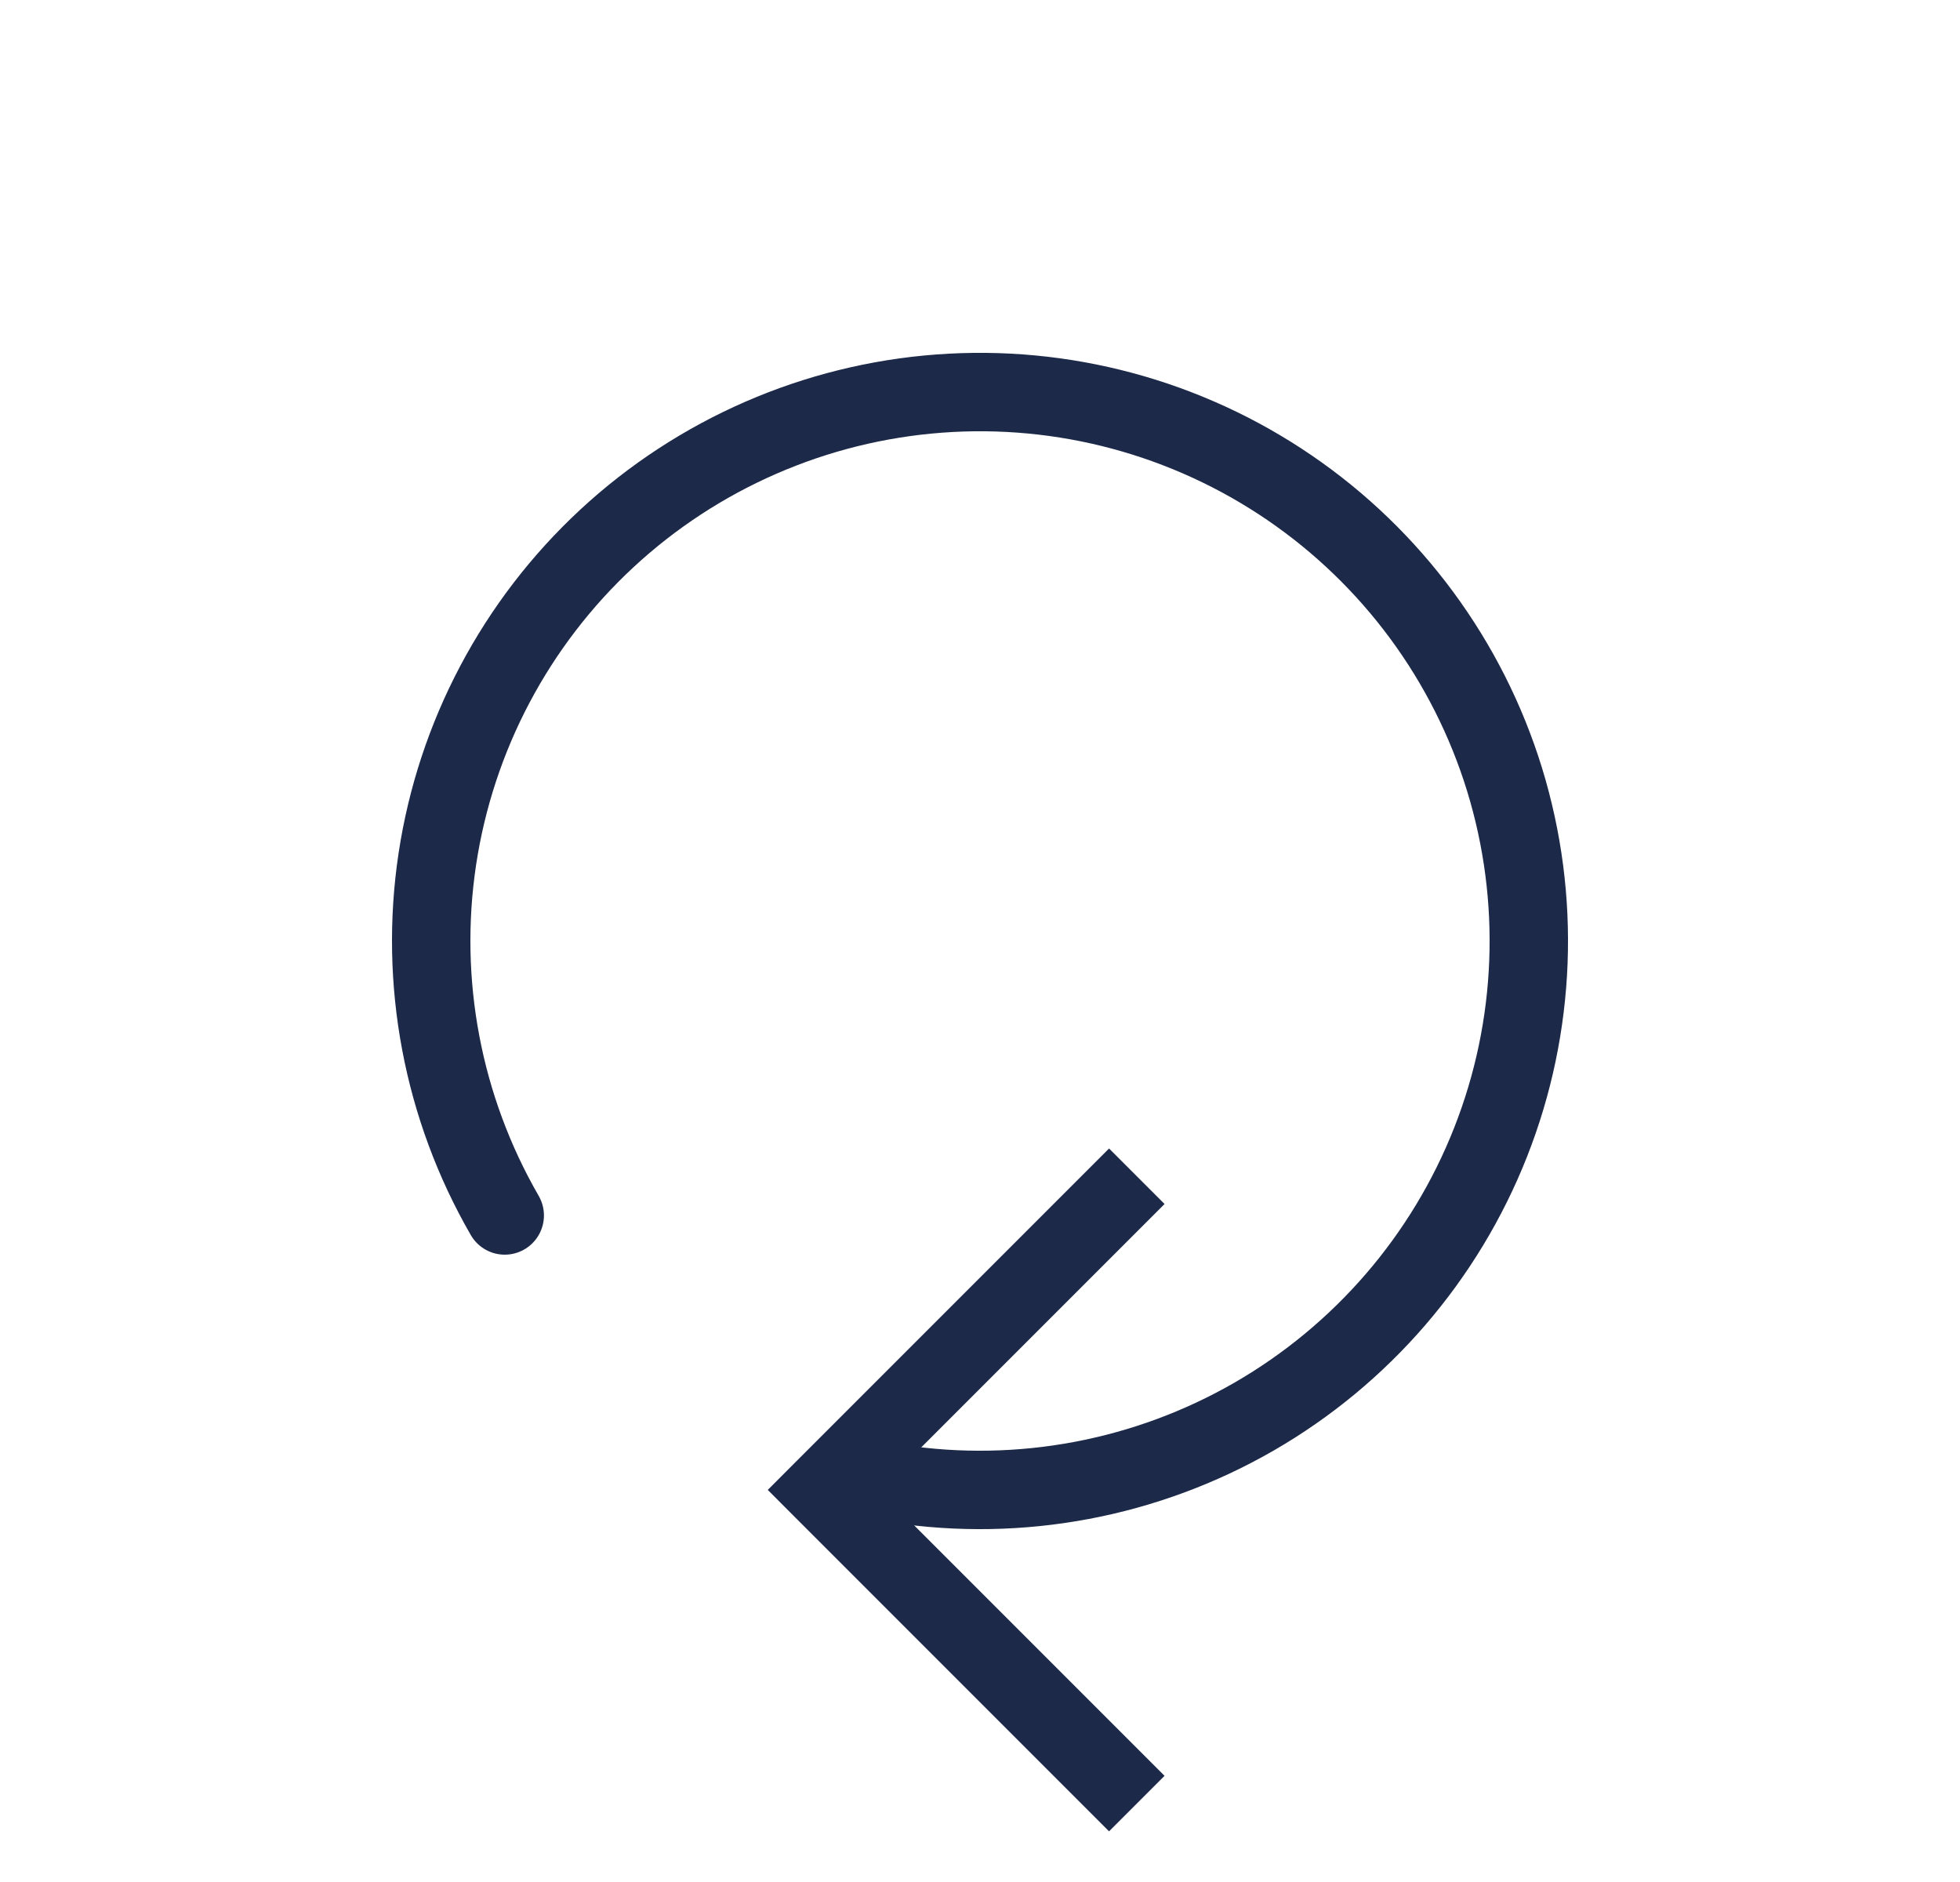 <svg width="25" height="24" viewBox="0 0 25 24" fill="none" xmlns="http://www.w3.org/2000/svg">
<path d="M10.5 19L10.146 18.646L9.793 19L10.146 19.354L10.5 19ZM14.146 14.646L10.146 18.646L10.854 19.354L14.854 15.354L14.146 14.646ZM10.146 19.354L14.146 23.354L14.854 22.646L10.854 18.646L10.146 19.354Z" fill="#1D2948"/>
<path d="M6.438 15.5C5.645 14.126 5.342 12.524 5.578 10.956C5.815 9.387 6.577 7.946 7.74 6.867C8.903 5.789 10.398 5.137 11.98 5.019C13.562 4.901 15.136 5.324 16.447 6.219C17.756 7.113 18.724 8.425 19.191 9.941C19.657 11.457 19.595 13.087 19.014 14.563C18.433 16.039 17.368 17.274 15.994 18.066C14.62 18.857 13.017 19.159 11.449 18.921" stroke="#1D2948" stroke-linecap="round"/>
</svg>
